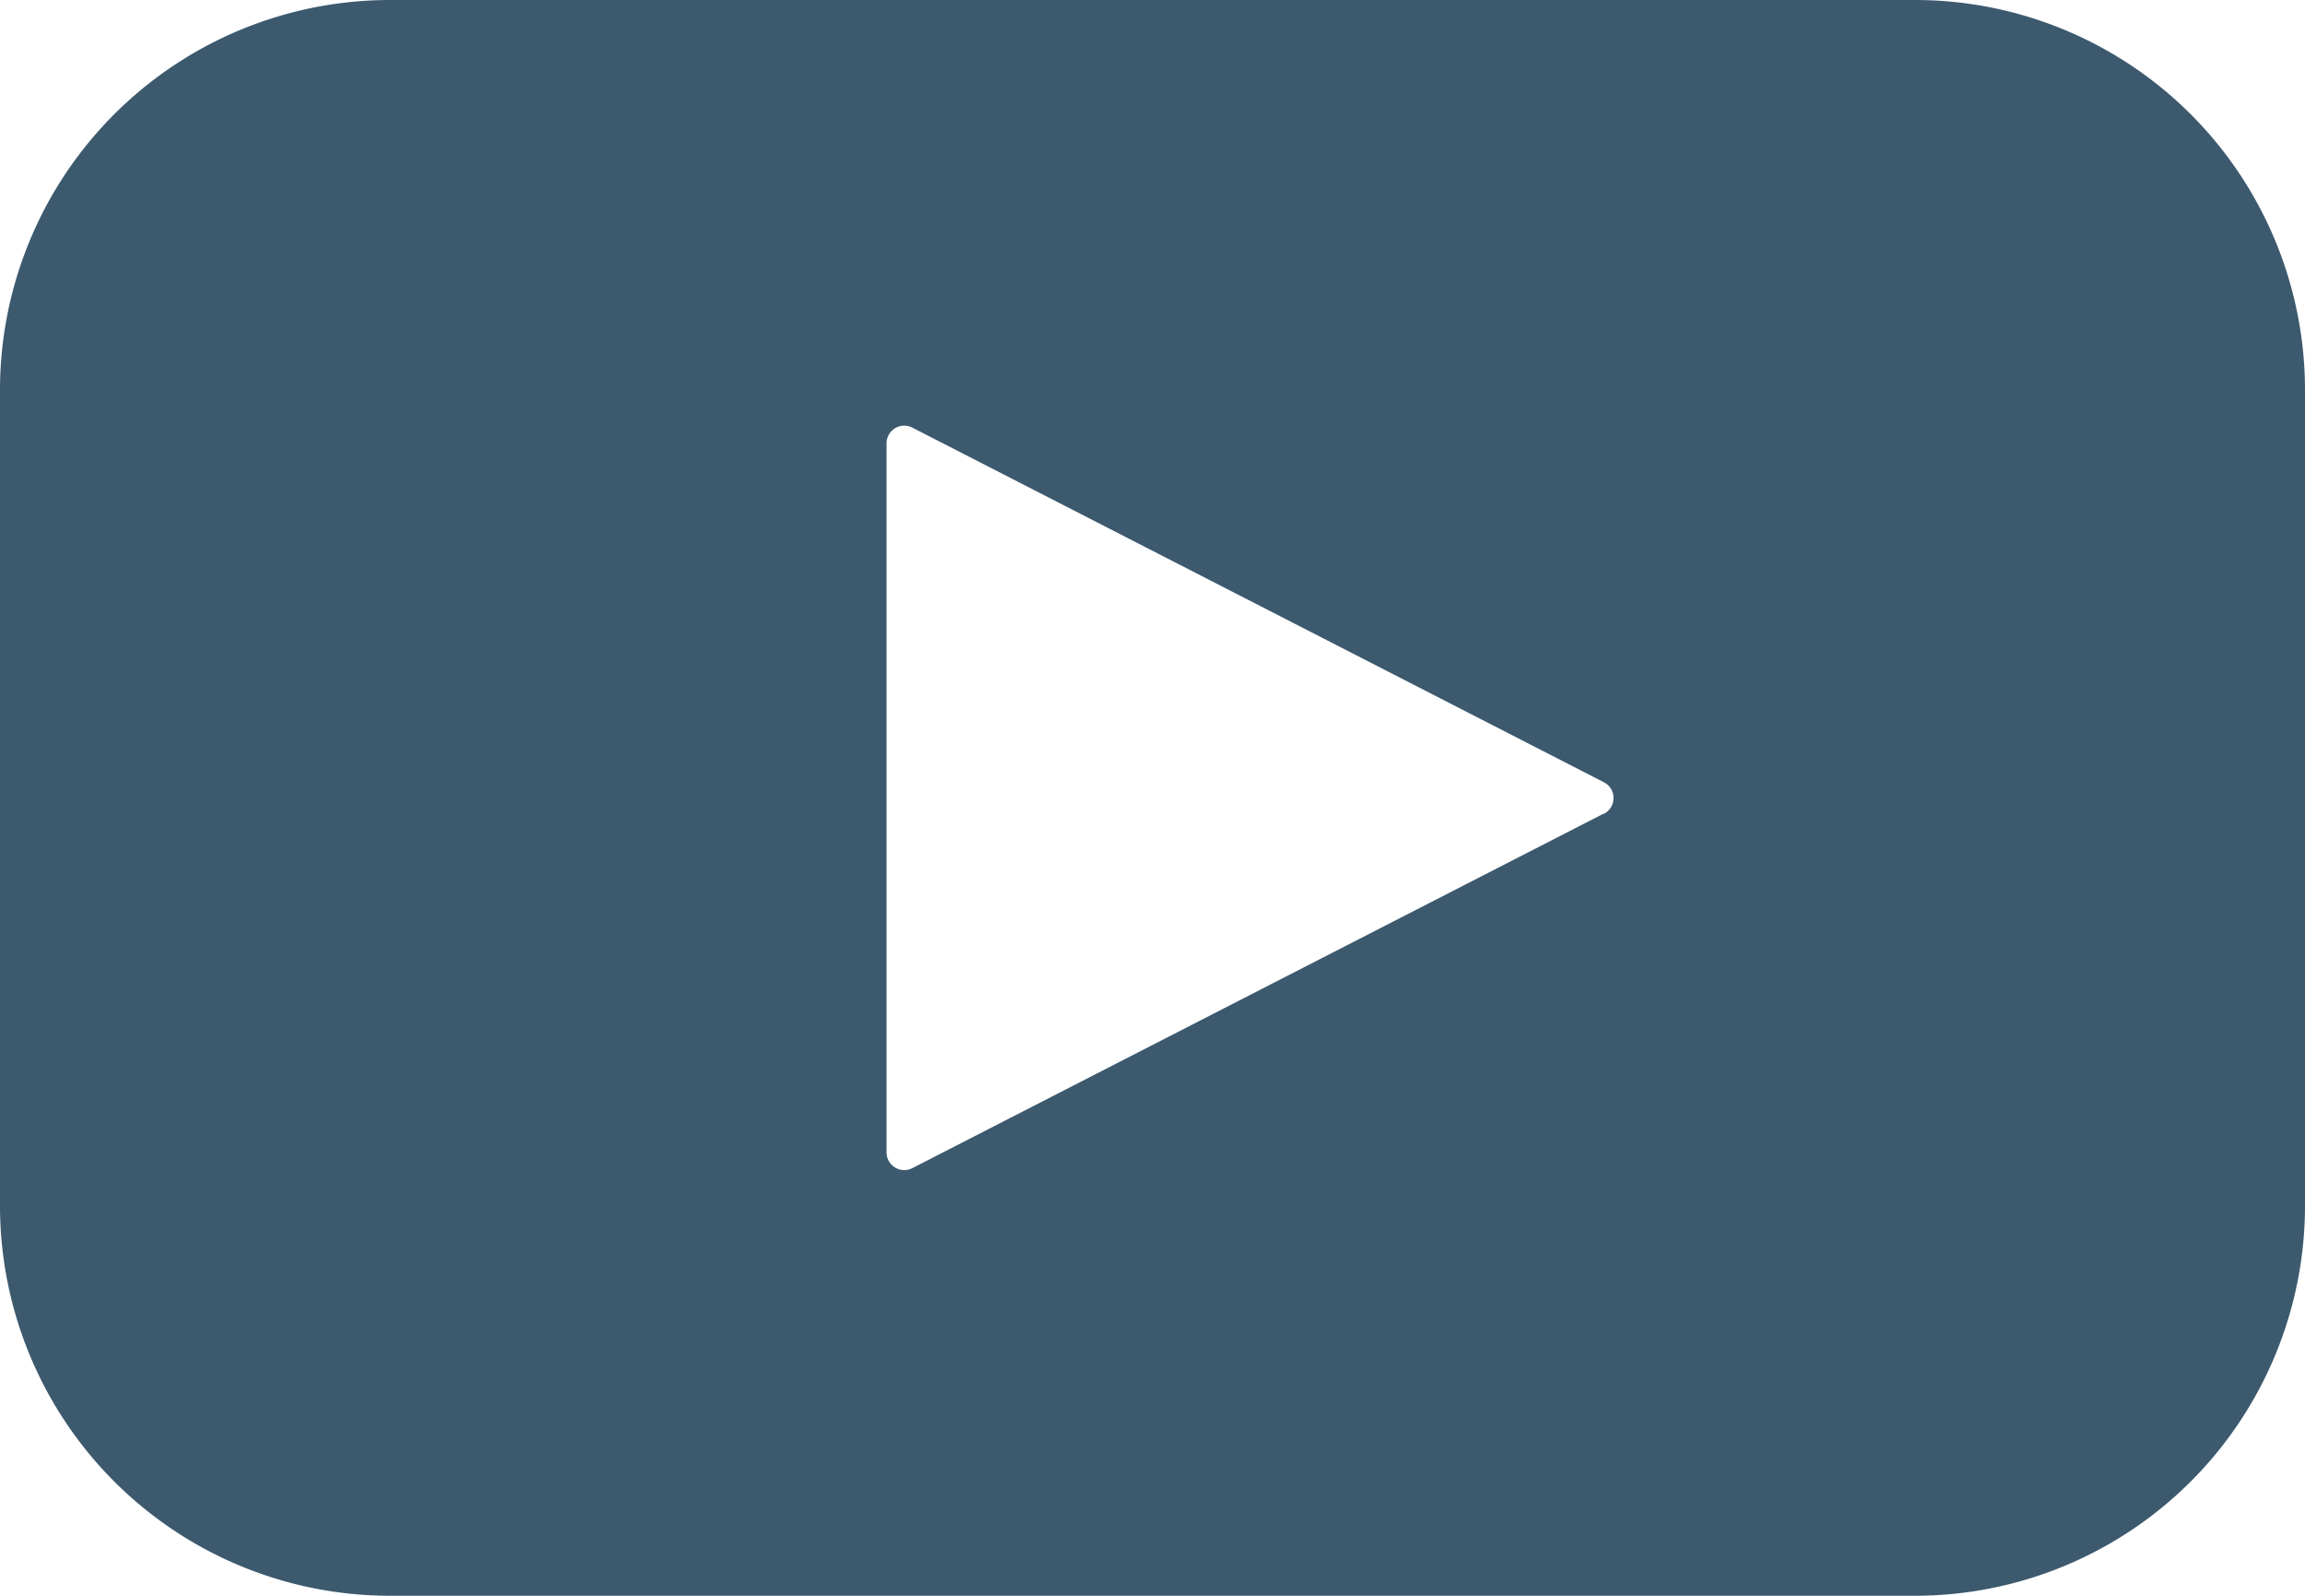 <?xml version="1.0" encoding="UTF-8"?> <svg xmlns="http://www.w3.org/2000/svg" id="Слой_1" data-name="Слой 1" viewBox="0 0 473.93 328.1"> <defs> <style>.cls-1{fill:#3c596e;}</style> </defs> <path class="cls-1" d="M-141.36-28.64H-454.88a80.2,80.2,0,0,0-80.2,80.2v167.7a80.2,80.2,0,0,0,80.2,80.2h313.52a80.21,80.21,0,0,0,80.21-80.2V51.56A80.21,80.21,0,0,0-141.36-28.64ZM-205.3,138.62l-142.18,72.91a3.63,3.63,0,0,1-4.91-1.56,3.51,3.51,0,0,1-.41-1.65V62.5a3.64,3.64,0,0,1,3.67-3.62,3.76,3.76,0,0,1,1.65.41L-205.3,132.2a3.65,3.65,0,0,1,1.58,4.91,3.65,3.65,0,0,1-1.58,1.58Z" transform="translate(535.08 28.64)"></path> </svg> 